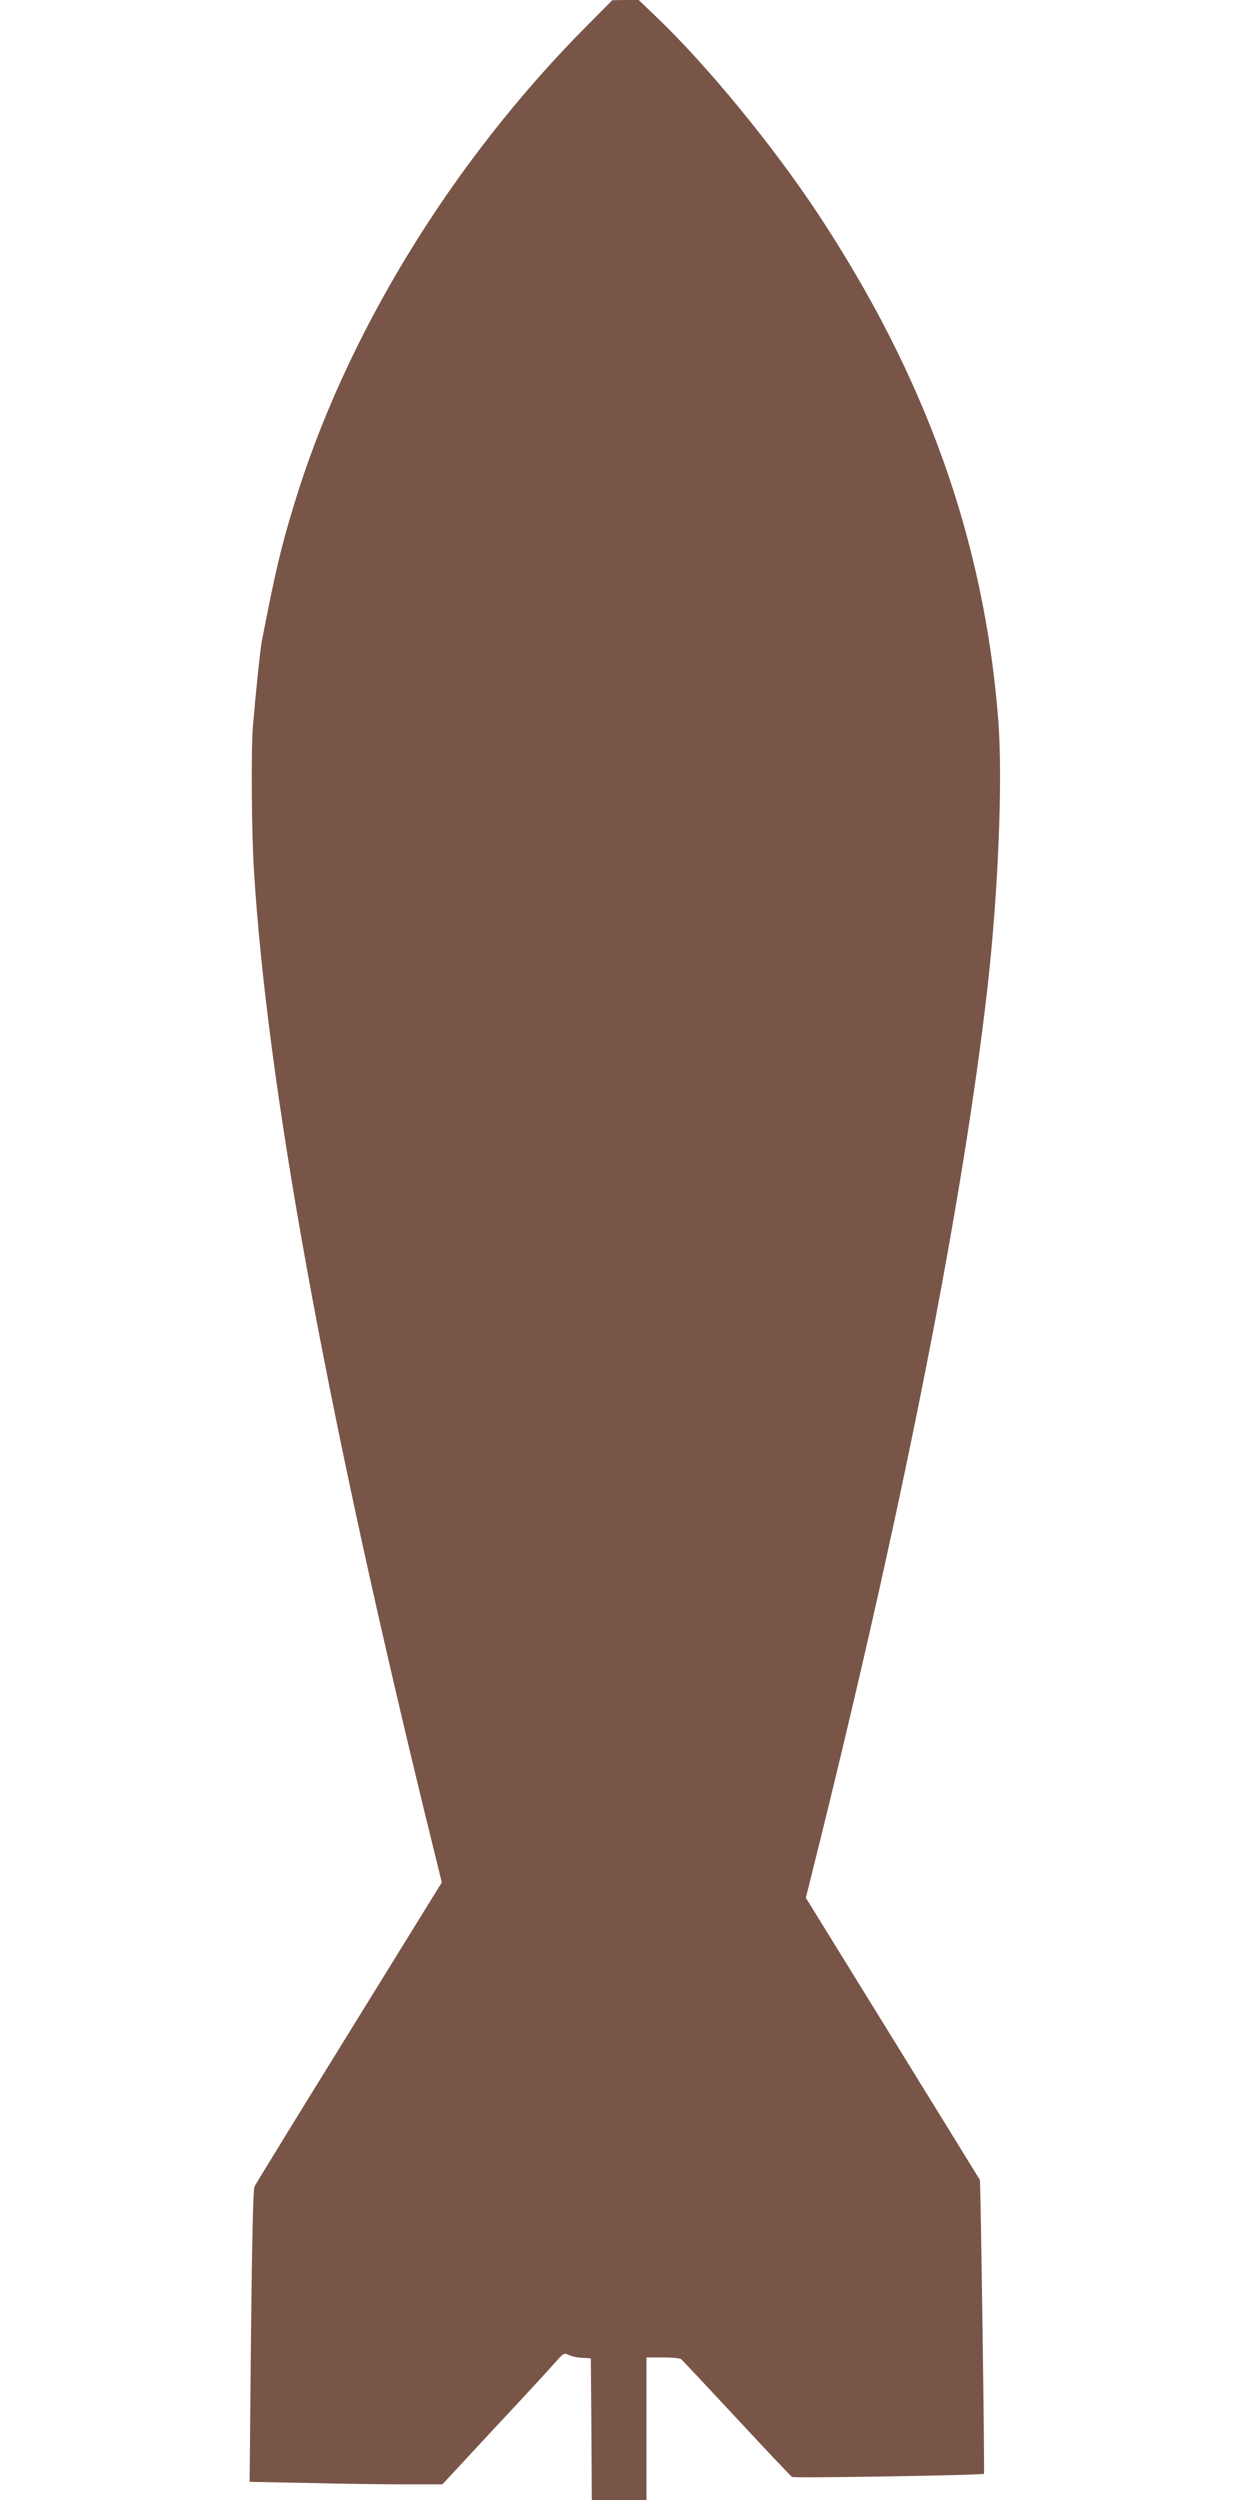 <?xml version="1.0" standalone="no"?>
<!DOCTYPE svg PUBLIC "-//W3C//DTD SVG 20010904//EN"
 "http://www.w3.org/TR/2001/REC-SVG-20010904/DTD/svg10.dtd">
<svg version="1.0" xmlns="http://www.w3.org/2000/svg"
 width="640pt" height="1280pt" viewBox="0 0 640 1280"
 preserveAspectRatio="xMidYMid meet">
<g transform="translate(0,1280) scale(0.1,-0.1)"
fill="#795548" stroke="none">
<path d="M2999 12662 c-691 -697 -1231 -1581 -1493 -2444 -69 -227 -94 -333
-166 -703 -8 -45 -29 -243 -45 -433 -10 -113 -7 -549 5 -737 68 -1099 360
-2710 871 -4812 l91 -371 -475 -769 c-261 -422 -479 -777 -484 -788 -7 -13
-13 -291 -18 -766 l-7 -746 302 -6 c167 -4 389 -7 494 -7 l191 0 270 291 c149
159 289 311 311 337 38 43 43 46 65 35 13 -7 44 -14 69 -15 l45 -3 3 -362 2
-363 140 0 140 0 0 365 0 365 83 0 c45 0 87 -4 93 -8 6 -4 133 -140 284 -302
150 -162 279 -298 285 -302 11 -7 976 9 983 16 4 5 -17 1495 -21 1505 -2 3
-203 329 -447 725 l-444 719 78 314 c432 1750 726 3252 851 4338 56 492 80
1074 56 1380 -72 919 -370 1754 -926 2595 -230 347 -563 753 -824 1003 l-91
87 -68 0 -67 -1 -136 -137z"/>
</g>
</svg>
